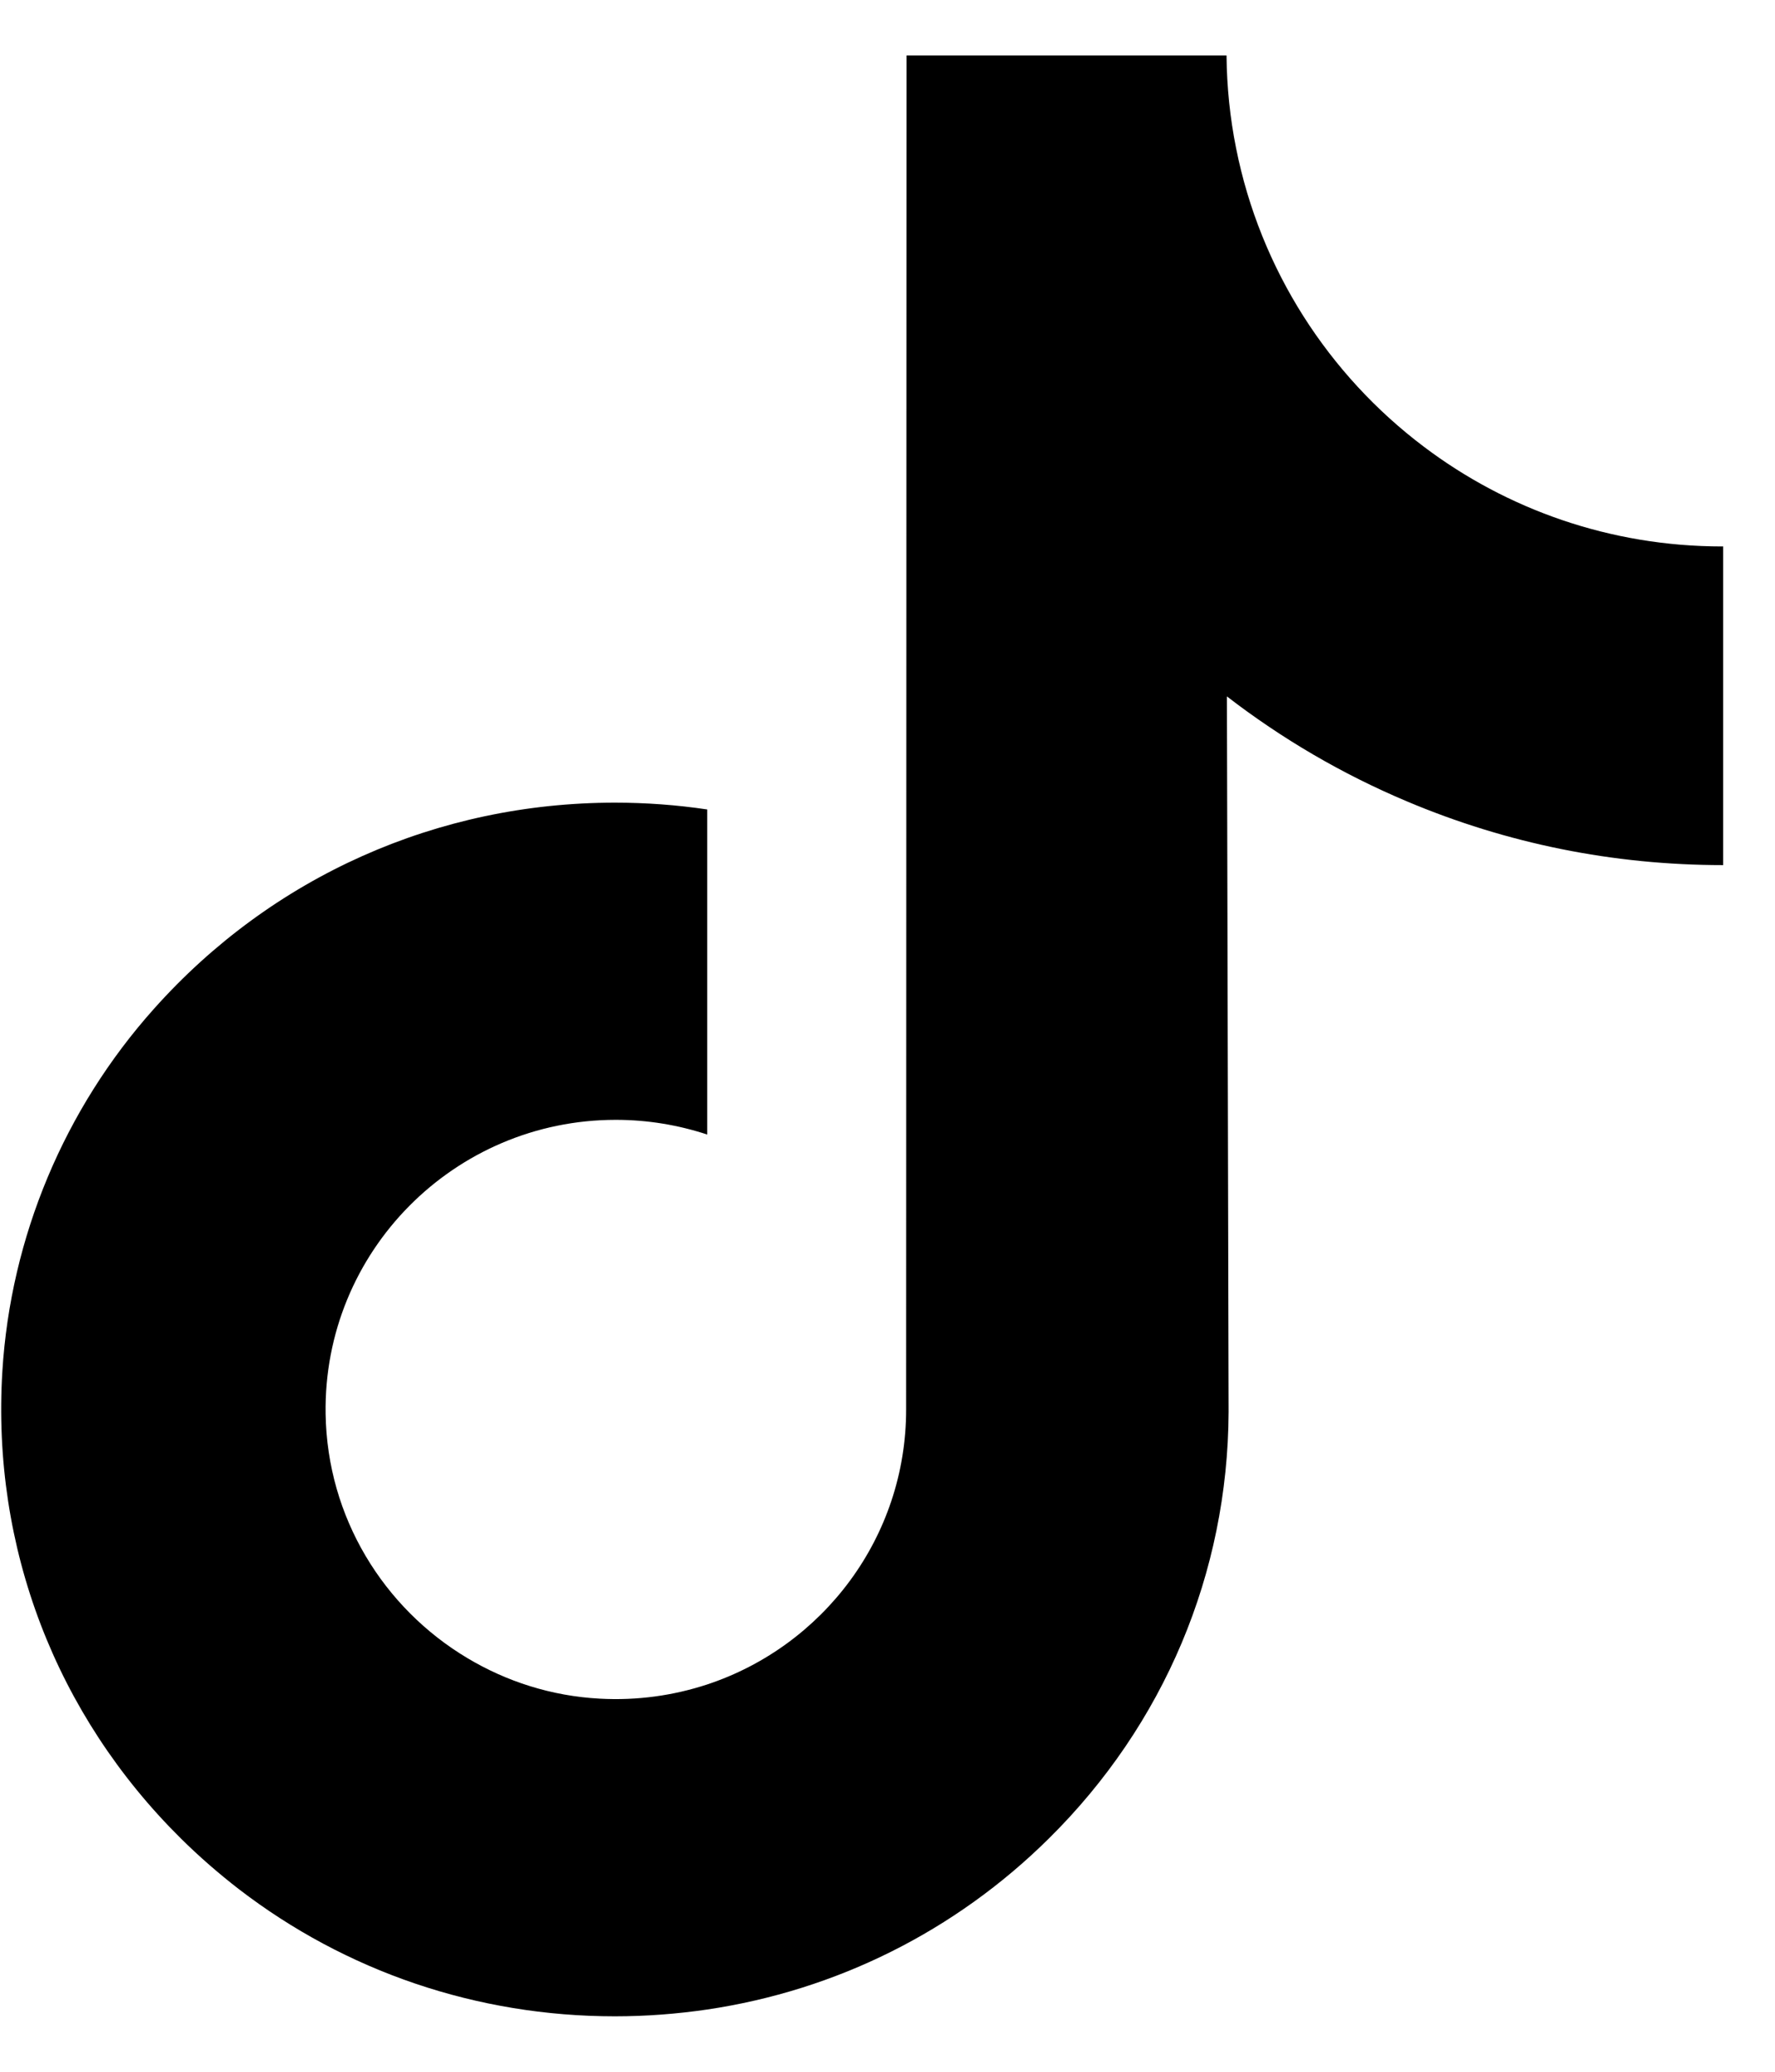<svg width="18" height="21" viewBox="0 0 18 21" fill="none" xmlns="http://www.w3.org/2000/svg">
<path d="M17.465 5.539C16.329 5.539 15.28 5.163 14.439 4.528C13.473 3.8 12.78 2.732 12.535 1.502C12.474 1.198 12.441 0.884 12.438 0.562H9.193L9.189 14.287C9.189 15.585 8.344 16.686 7.172 17.074C6.831 17.186 6.464 17.239 6.081 17.218C5.593 17.192 5.135 17.044 4.738 16.806C3.891 16.3 3.318 15.382 3.302 14.331C3.277 12.689 4.605 11.351 6.245 11.351C6.569 11.351 6.88 11.404 7.172 11.5V8.205C6.864 8.159 6.552 8.136 6.236 8.136C4.44 8.136 2.76 8.882 1.56 10.227C0.652 11.243 0.108 12.54 0.024 13.899C-0.086 15.685 0.568 17.383 1.835 18.636C2.021 18.82 2.217 18.99 2.421 19.148C3.508 19.984 4.837 20.438 6.236 20.438C6.552 20.438 6.864 20.414 7.172 20.369C8.479 20.175 9.685 19.577 10.636 18.636C11.806 17.48 12.452 15.945 12.459 14.312L12.442 7.059C13 7.489 13.61 7.846 14.265 8.122C15.283 8.552 16.363 8.769 17.474 8.769V5.538C17.475 5.539 17.465 5.539 17.465 5.539Z" fill="black"/>
</svg>

